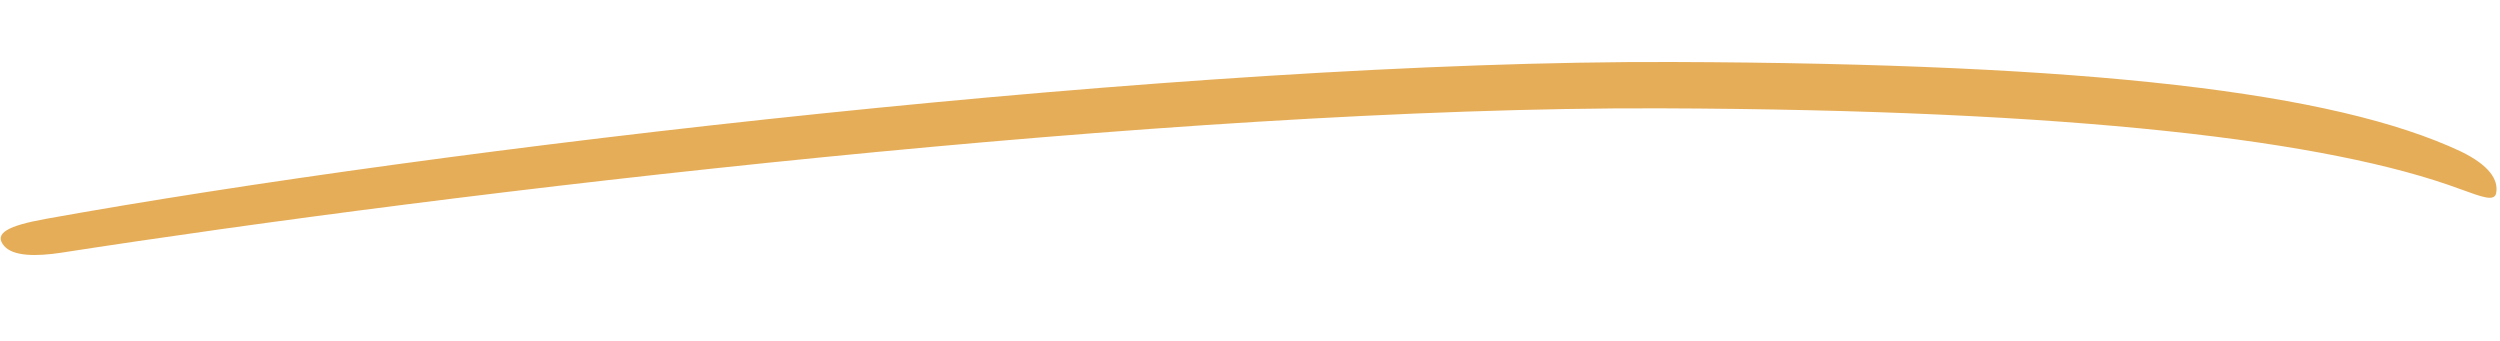 <svg xmlns="http://www.w3.org/2000/svg" xmlns:xlink="http://www.w3.org/1999/xlink" width="107.986" height="14.723" viewBox="0 0 107.986 14.723">
  <g transform="translate(0.383) rotate(2)">
    <path d="M1.919,9.394C18.6,5.777,50.8.835,71.9.169c18.047-.571,28.638.3,34.179,2.675,1.231.546,1.675,1.158,1.583,1.745-.062.378-.6.186-1.545-.118-5.744-1.906-16.8-2.849-34.67-2.284-21.2.671-52.079,5.445-68.81,8.644-1.068.2-2.072.233-2.476-.213-.478-.527.157-.88,1.763-1.224" transform="translate(0 0)" fill="#e6ad58"/>
  </g>
</svg>
